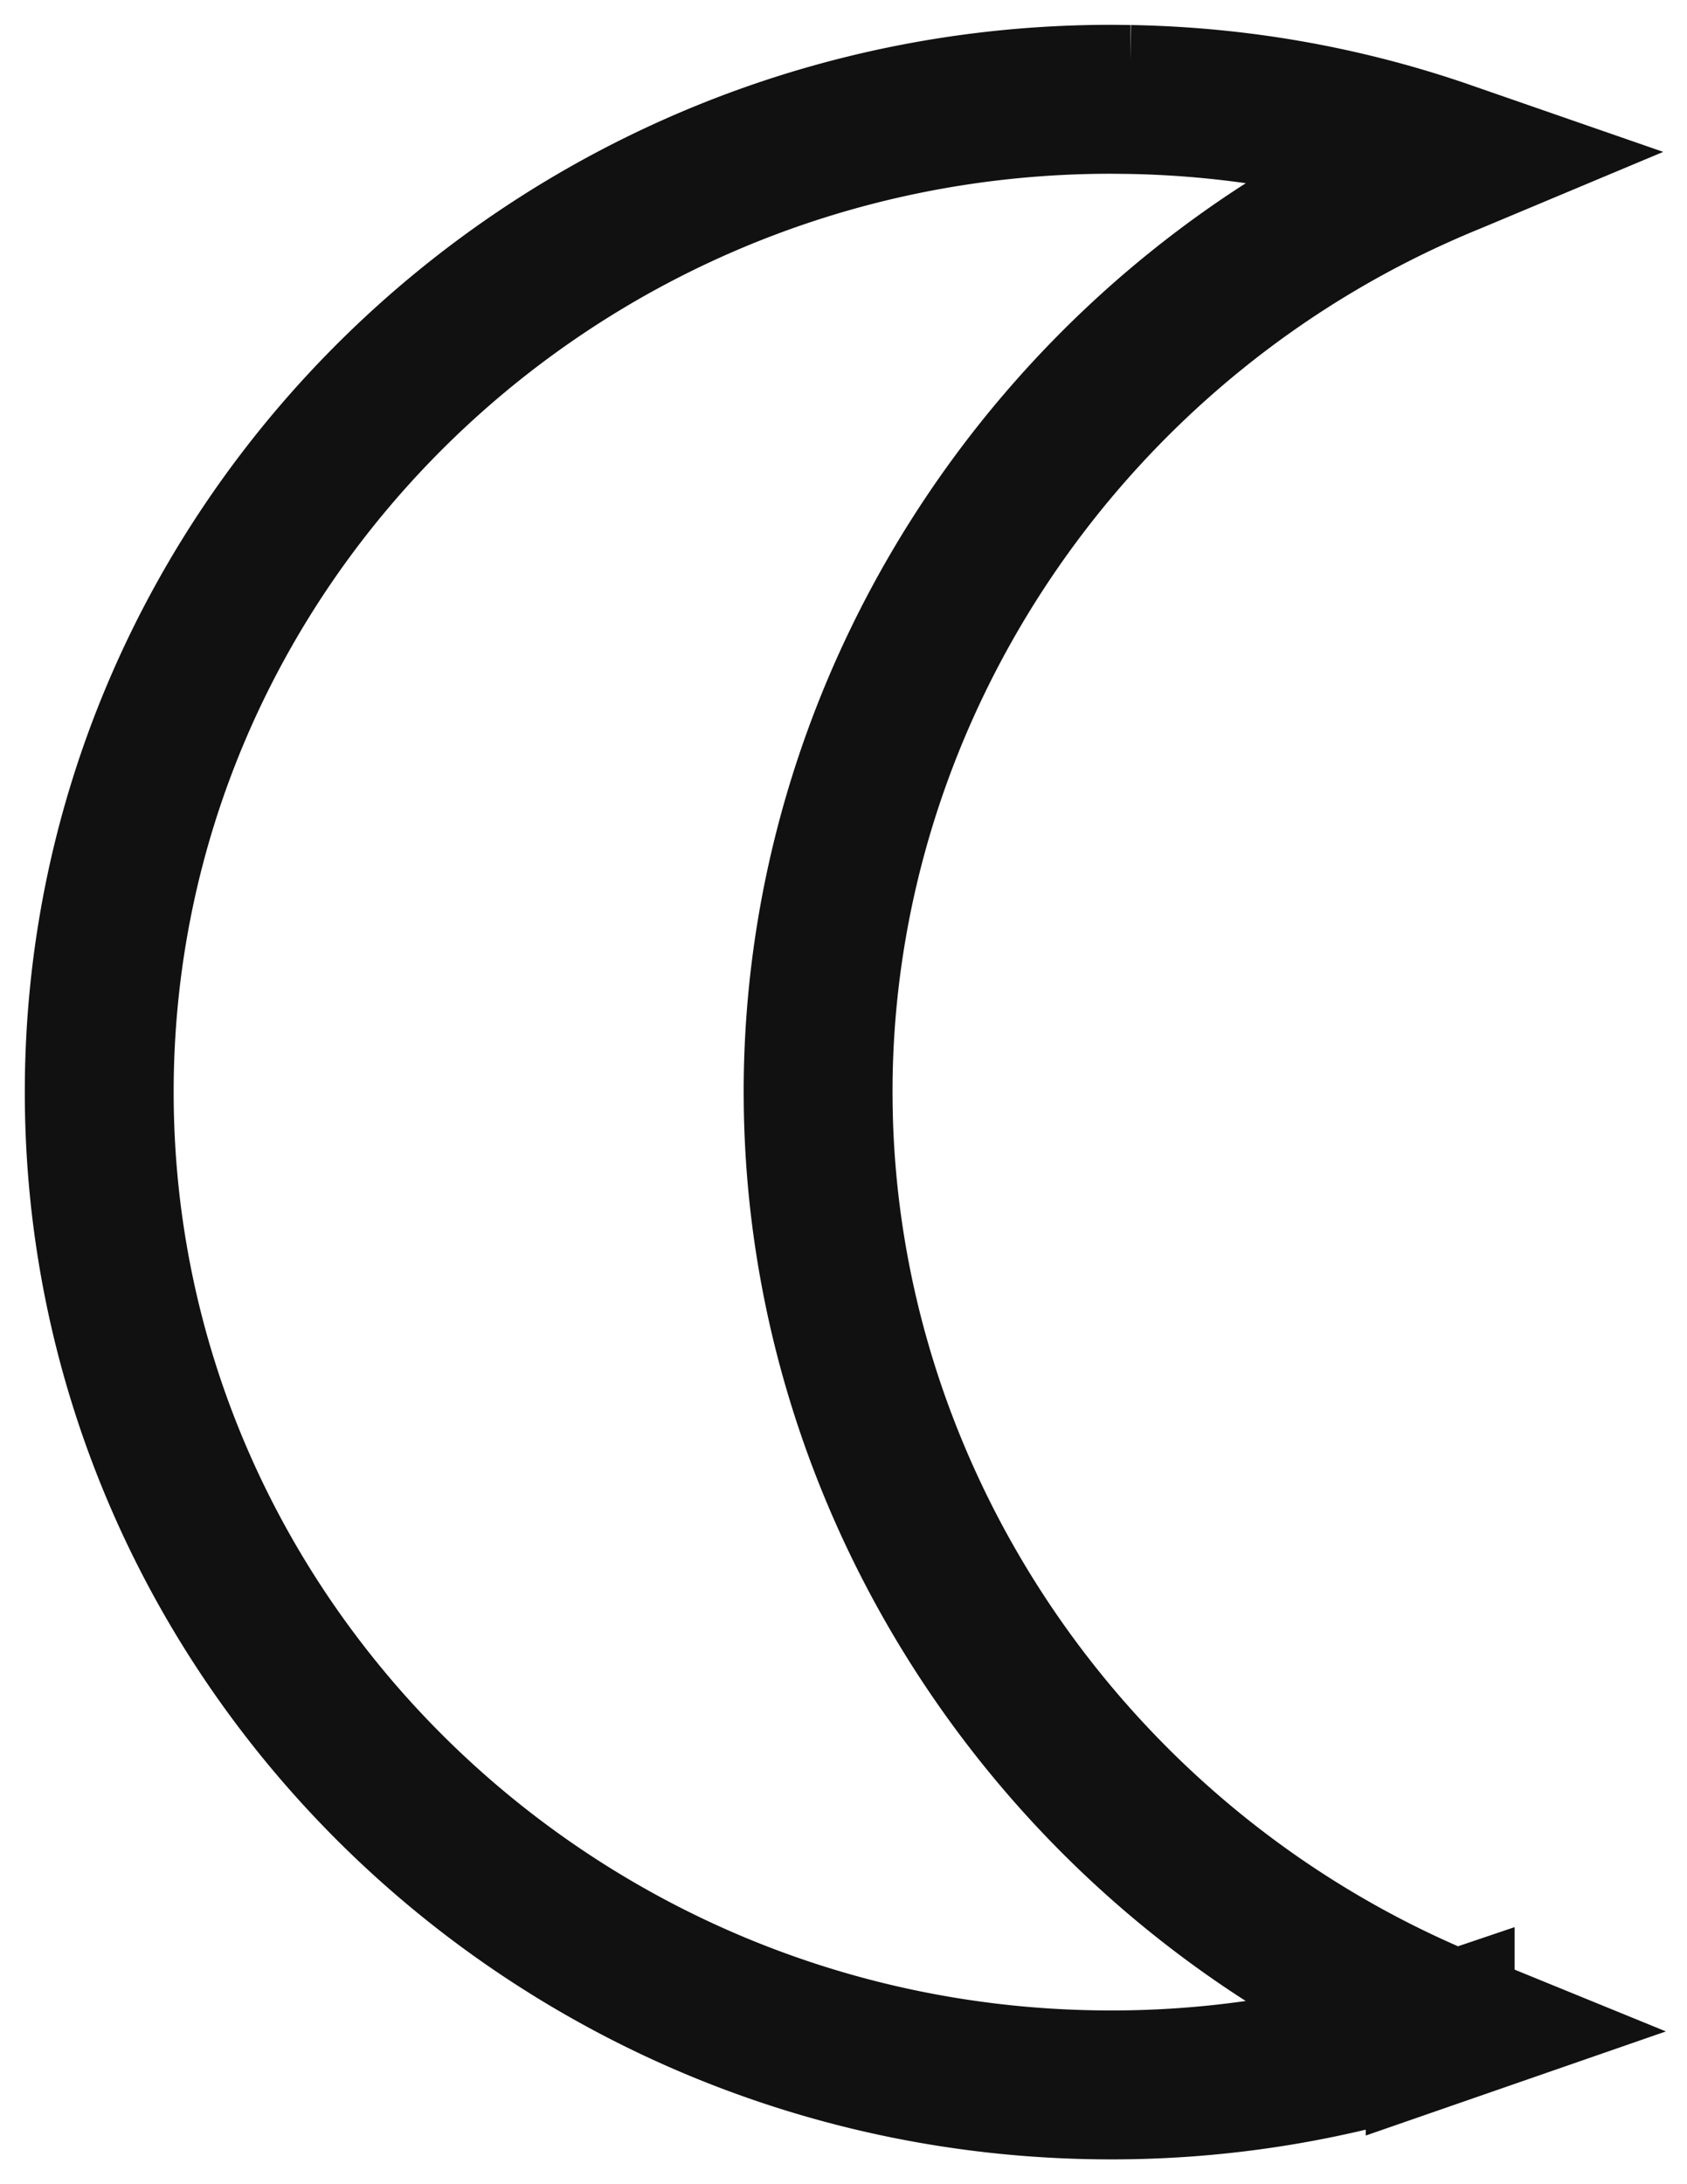 <svg width="17" height="22" viewBox="0 0 17 22" fill="none" xmlns="http://www.w3.org/2000/svg">
    <path d="M11.385 1.002c1.07.019 2.119.2 3.127.542l.15.052-.031.013C10.8 3.169 8.244 6.908 8.244 11l.001.125c.051 4.002 2.544 7.648 6.271 9.219l.147.06-.15.052a10.33 10.33 0 0 1-3.317.544C5.572 21 1 16.51 1 11S5.572 1 11.196 1l.19.002z" stroke="#111" stroke-width="1.5"/>
</svg>
